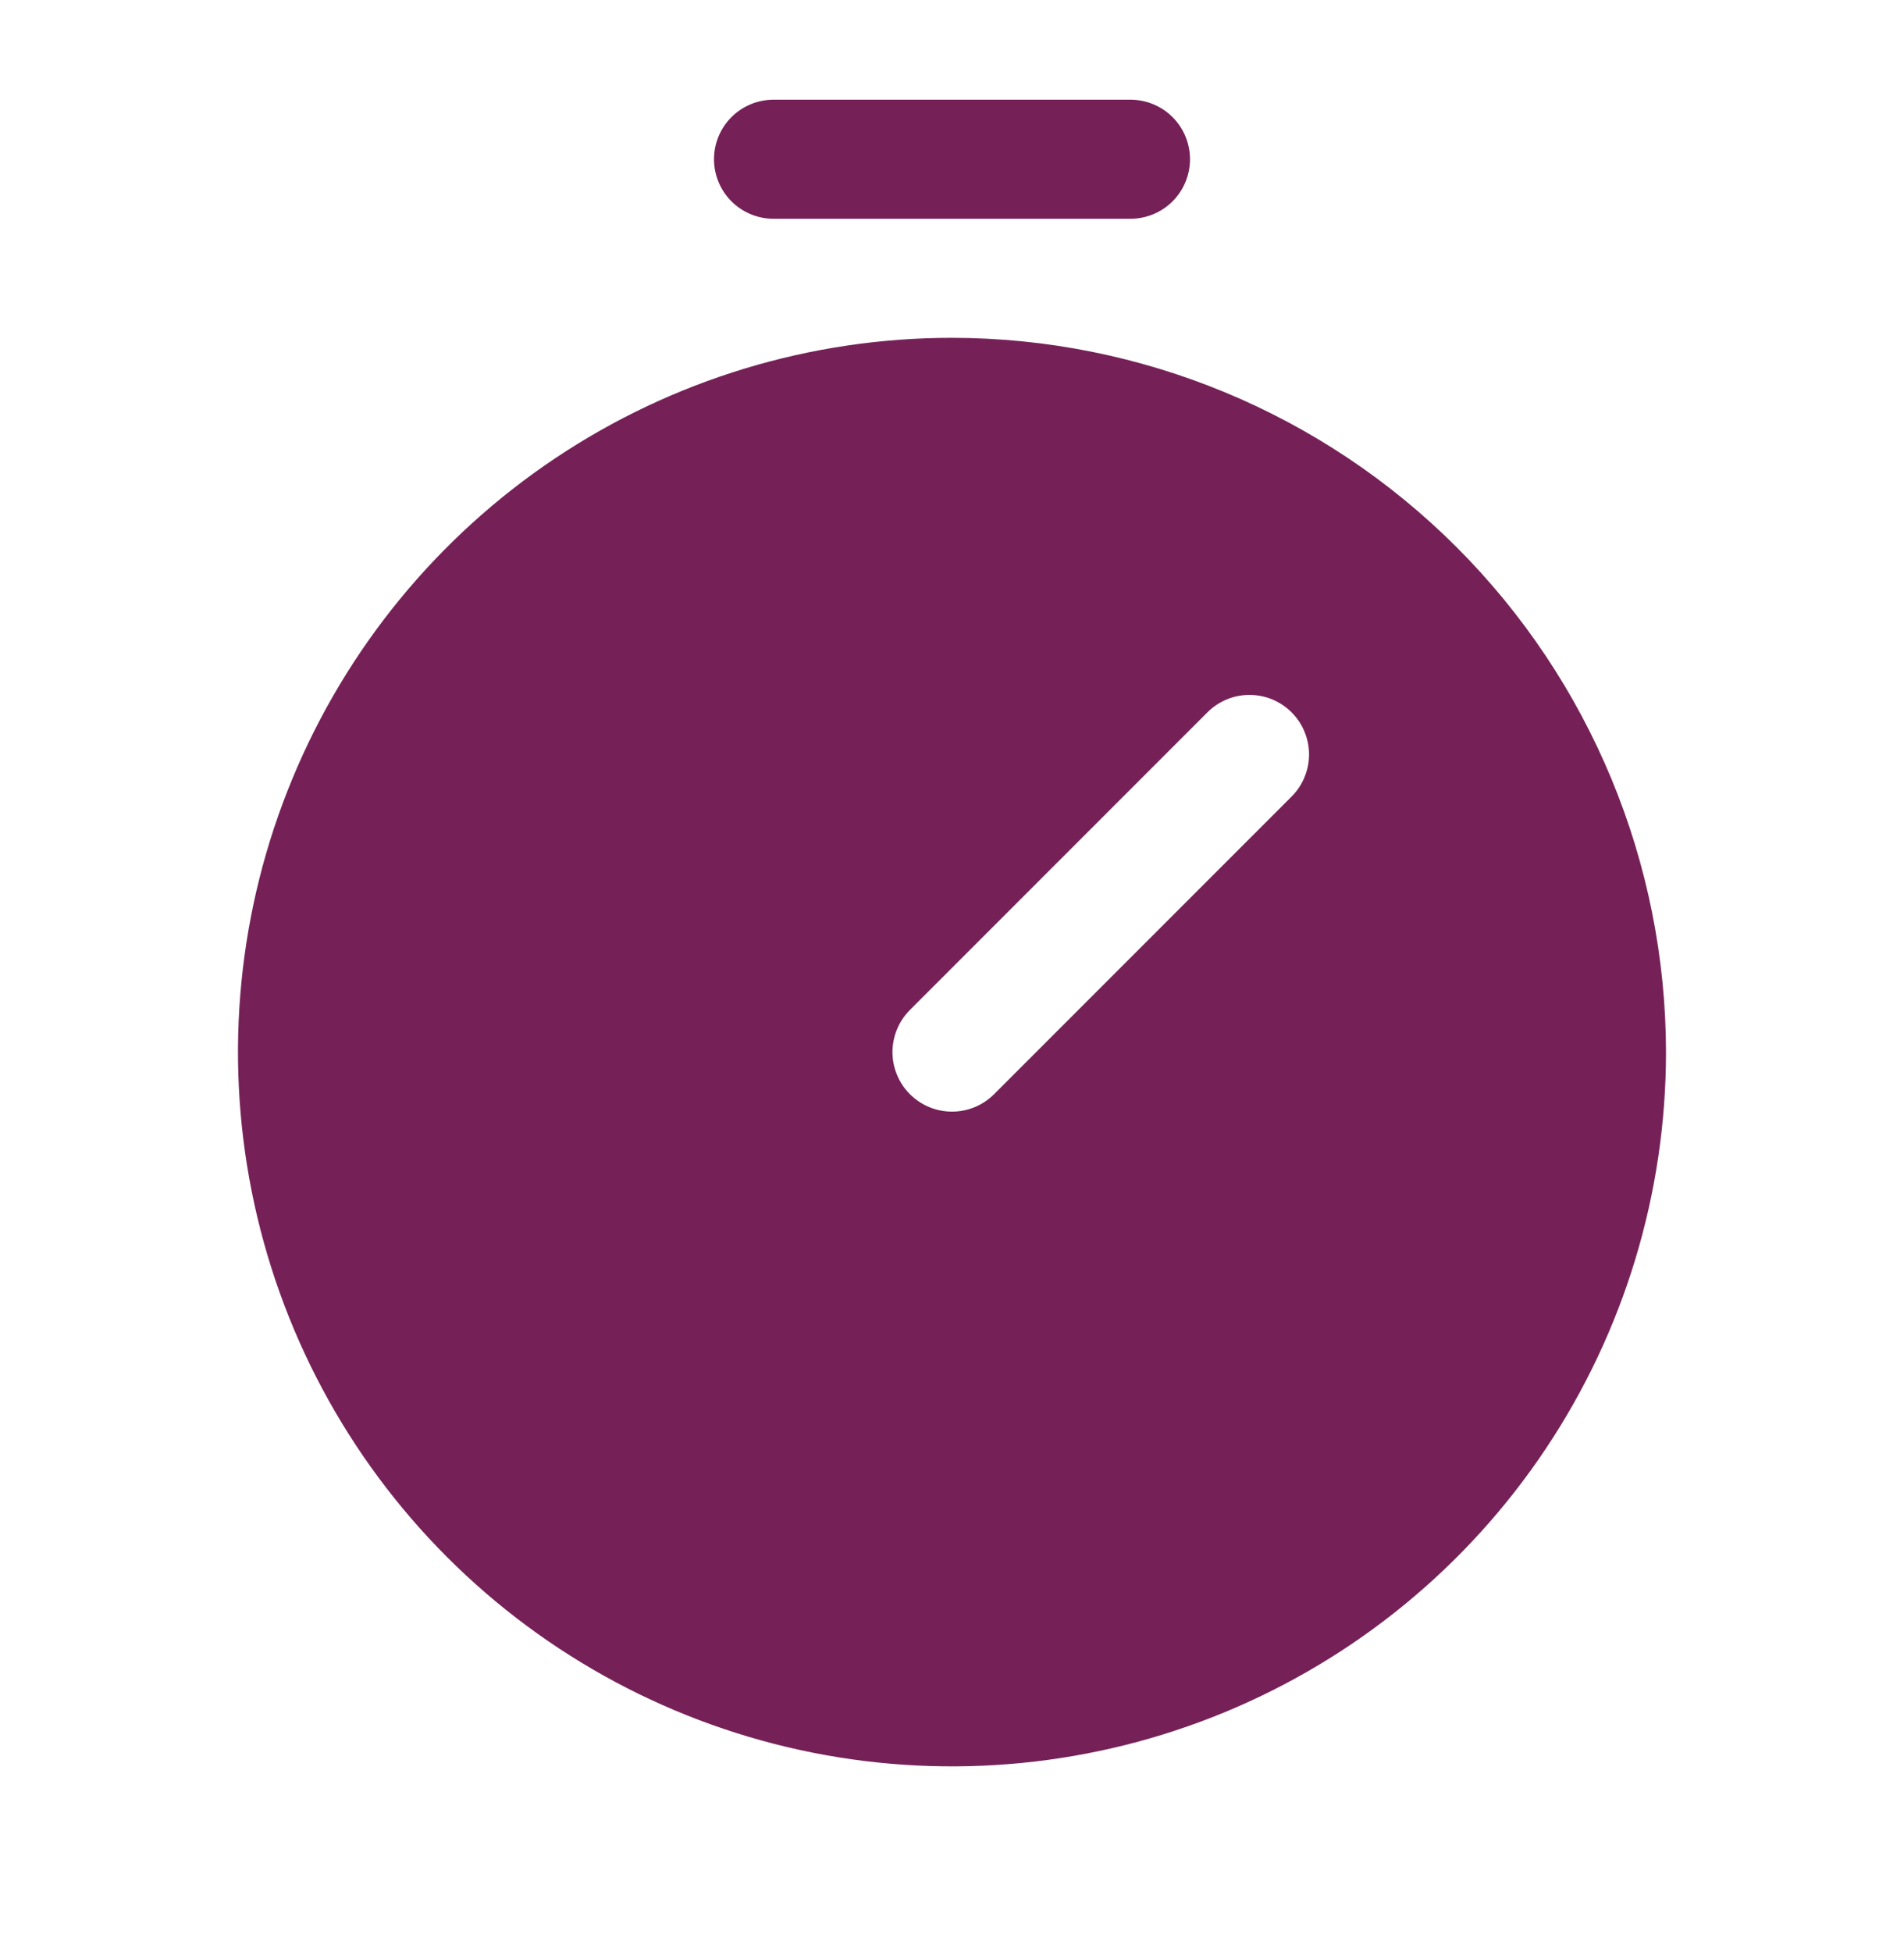 <svg width="40" height="41" viewBox="0 0 40 41" fill="none" xmlns="http://www.w3.org/2000/svg">
<path d="M20 7.094C17.033 7.094 14.133 7.973 11.666 9.622C9.2 11.27 7.277 13.613 6.142 16.354C5.006 19.094 4.709 22.11 5.288 25.02C5.867 27.93 7.296 30.603 9.393 32.7C11.491 34.798 14.164 36.227 17.074 36.806C19.983 37.384 22.999 37.087 25.74 35.952C28.481 34.817 30.824 32.894 32.472 30.427C34.12 27.961 35 25.061 35 22.094C34.995 18.117 33.414 14.304 30.602 11.492C27.79 8.68 23.977 7.098 20 7.094ZM27.134 16.728L20.884 22.978C20.768 23.094 20.63 23.186 20.479 23.249C20.327 23.312 20.164 23.344 20 23.344C19.836 23.344 19.673 23.312 19.521 23.249C19.37 23.186 19.232 23.094 19.116 22.978C19 22.862 18.907 22.724 18.845 22.572C18.782 22.421 18.749 22.258 18.749 22.094C18.749 21.93 18.782 21.767 18.845 21.615C18.907 21.463 19 21.326 19.116 21.209L25.366 14.959C25.482 14.843 25.62 14.751 25.771 14.688C25.923 14.625 26.086 14.593 26.25 14.593C26.414 14.593 26.577 14.625 26.729 14.688C26.88 14.751 27.018 14.843 27.134 14.959C27.25 15.075 27.343 15.213 27.405 15.365C27.468 15.517 27.501 15.68 27.501 15.844C27.501 16.008 27.468 16.171 27.405 16.322C27.343 16.474 27.25 16.612 27.134 16.728ZM15 3.344C15 3.012 15.132 2.694 15.366 2.46C15.601 2.225 15.918 2.094 16.25 2.094H23.75C24.081 2.094 24.399 2.225 24.634 2.46C24.868 2.694 25 3.012 25 3.344C25 3.675 24.868 3.993 24.634 4.228C24.399 4.462 24.081 4.594 23.75 4.594H16.25C15.918 4.594 15.601 4.462 15.366 4.228C15.132 3.993 15 3.675 15 3.344Z" fill="#752157"/>
</svg>
